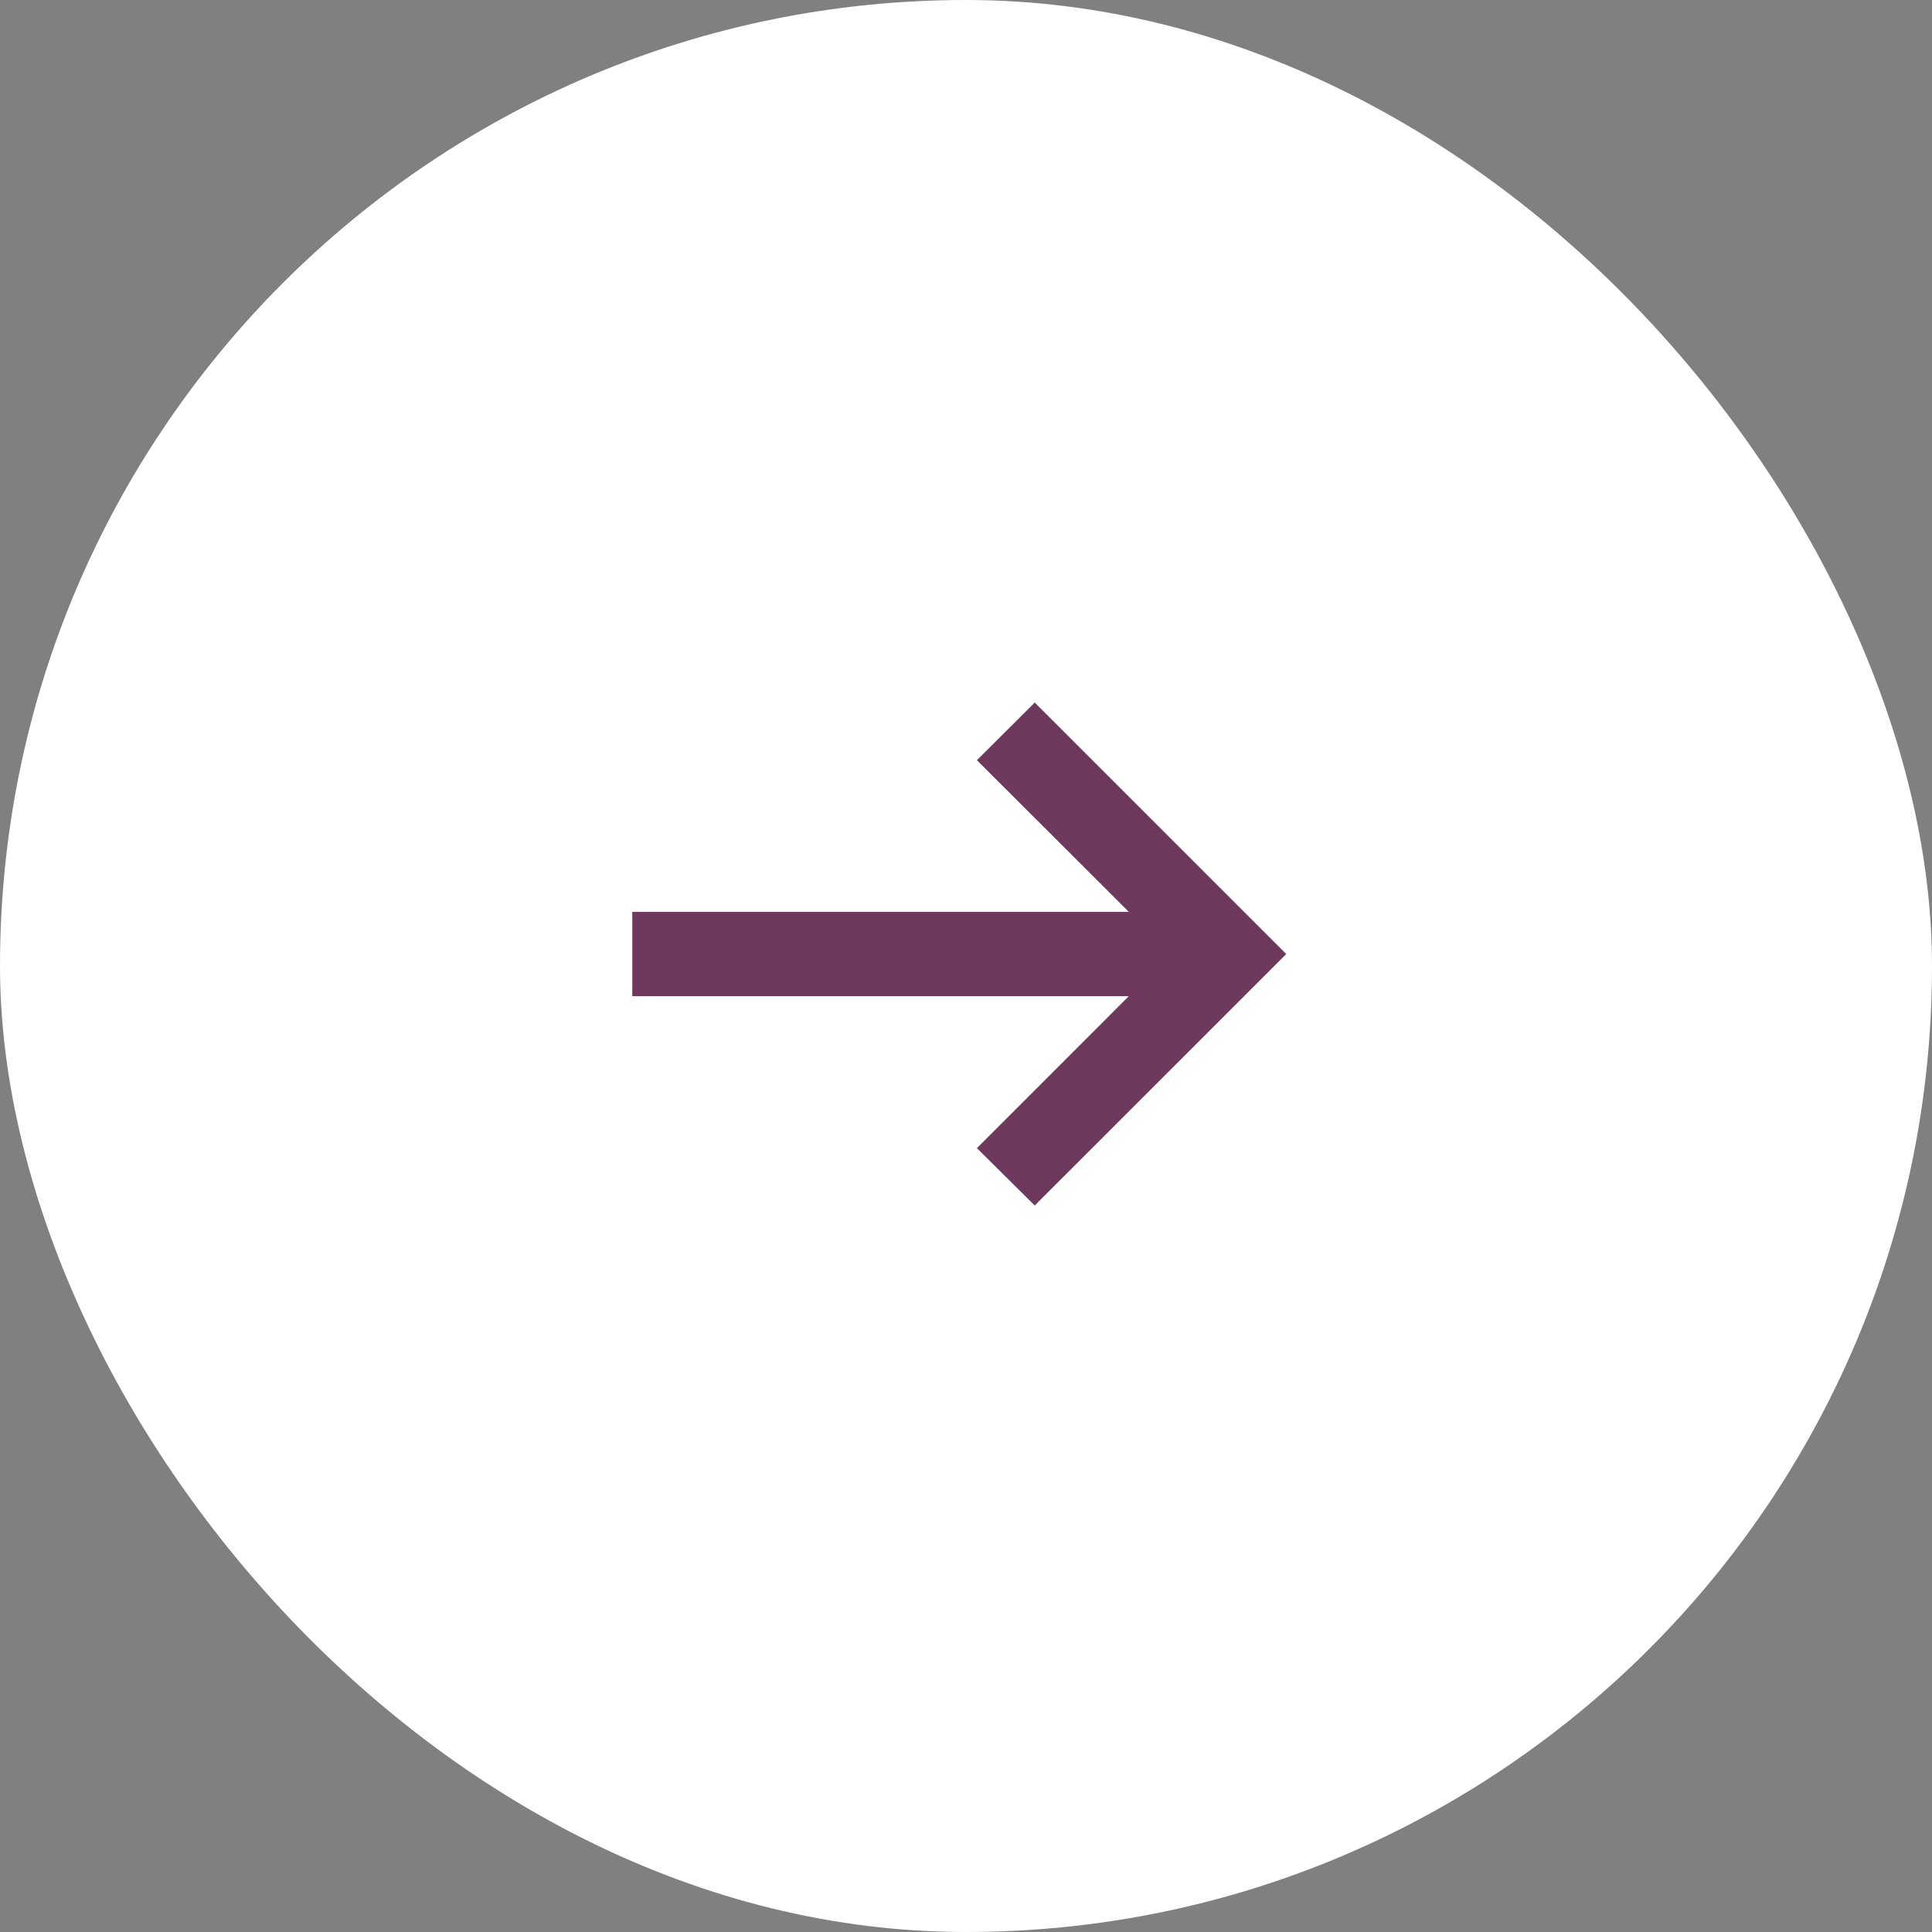 <?xml version="1.0" encoding="UTF-8"?> <svg xmlns="http://www.w3.org/2000/svg" width="55" height="55" viewBox="0 0 55 55" fill="none"><rect x="0" y="0" width="55" height="55" fill="#808080" stroke="none"/> <rect width="55" height="55" rx="27.5" fill="white"></rect> <path d="M29.457 34.318L27.81 32.685L32.135 28.359H18V25.959H32.135L27.81 21.641L29.457 20L36.617 27.159L29.457 34.318Z" fill="#6F395E"></path> </svg> 